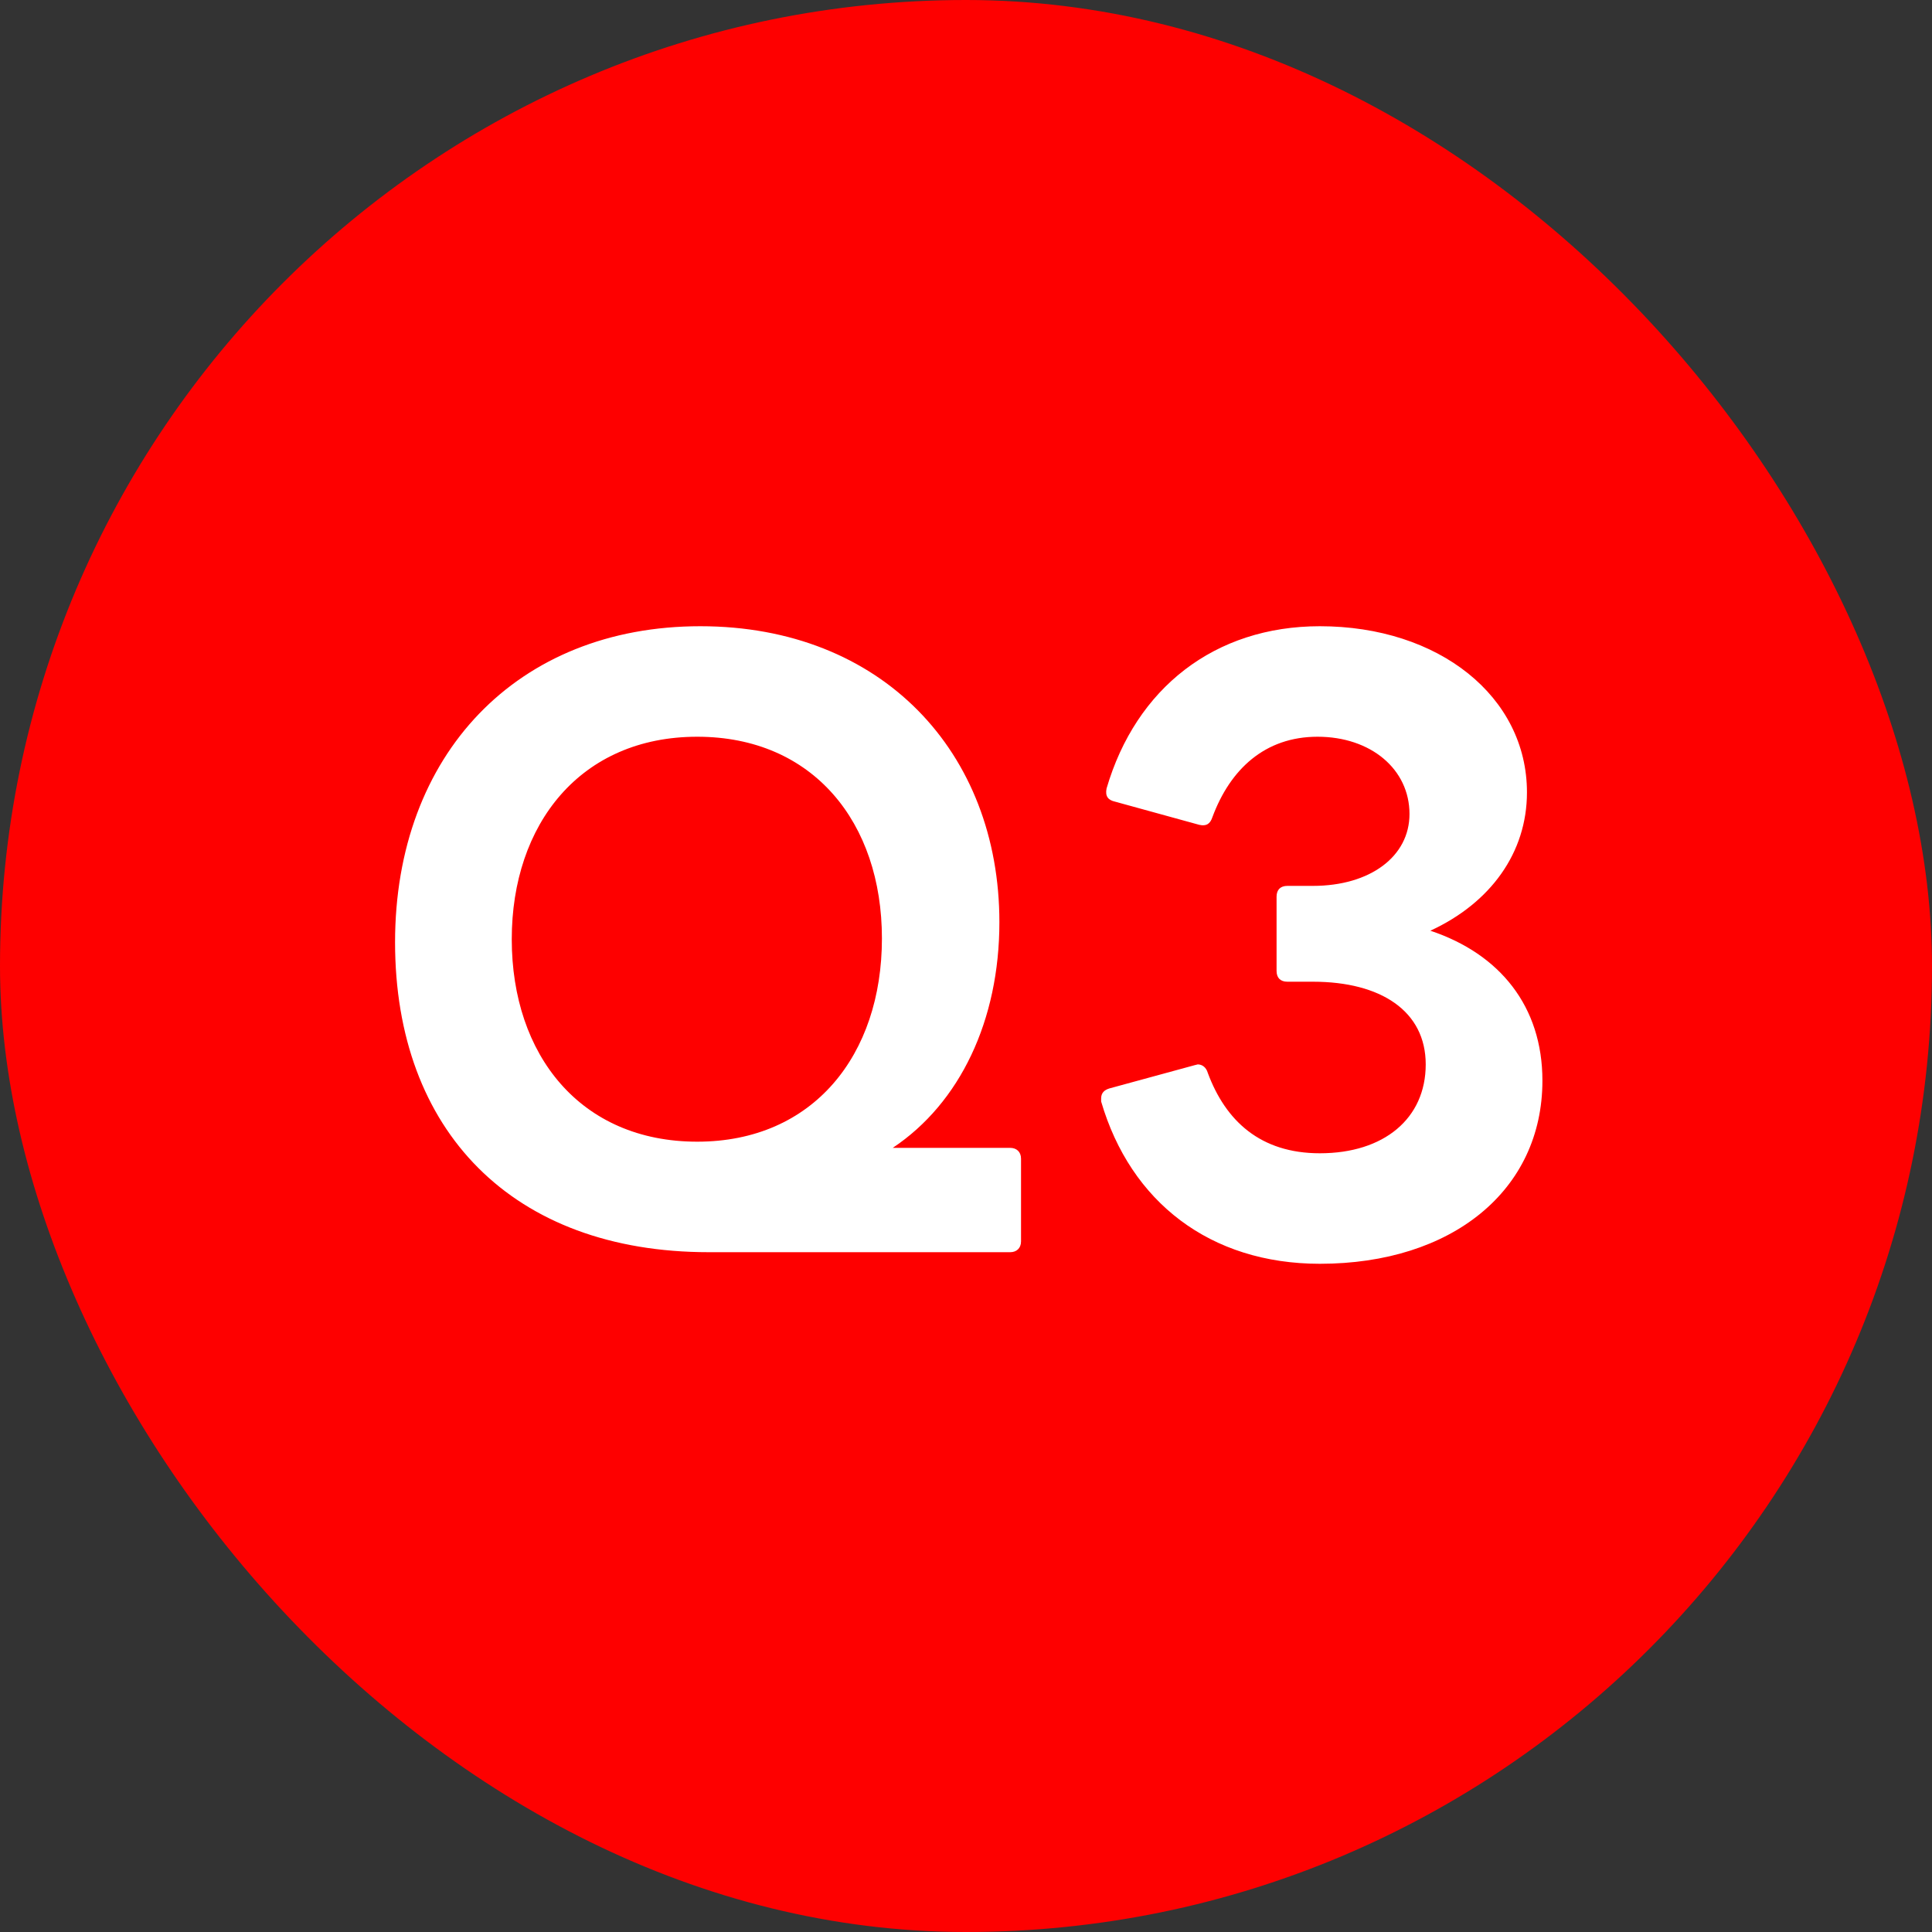 <svg width="60" height="60" viewBox="0 0 60 60" fill="none" xmlns="http://www.w3.org/2000/svg">
<rect x="0" y="0" width="60" height="60" fill="#333333" stroke="none"/>
<rect width="60" height="60" rx="30" fill="#FE0000"/>
<path d="M22.013 38.888C15.917 38.888 12.269 35.12 12.269 29.264C12.269 23.432 16.061 19.448 21.749 19.448C27.389 19.448 31.037 23.36 31.037 28.64C31.037 31.688 29.813 34.256 27.725 35.648H31.373C31.565 35.648 31.709 35.768 31.709 35.984V38.552C31.709 38.768 31.565 38.888 31.373 38.888H22.013ZM15.893 29.168C15.893 32.768 18.029 35.456 21.653 35.456C25.253 35.456 27.389 32.768 27.389 29.144C27.389 25.544 25.253 22.88 21.653 22.88C18.029 22.88 15.893 25.592 15.893 29.168ZM40.989 39.248C37.581 39.248 35.109 37.328 34.197 34.208V34.112C34.197 33.944 34.293 33.848 34.461 33.8L37.101 33.08L37.197 33.056C37.341 33.056 37.461 33.152 37.509 33.32C38.061 34.808 39.141 35.816 40.989 35.816C42.981 35.816 44.277 34.736 44.277 33.056C44.277 31.4 42.885 30.488 40.773 30.488H39.981C39.765 30.488 39.645 30.368 39.645 30.152V27.848C39.645 27.632 39.765 27.512 39.981 27.512H40.773C42.549 27.512 43.773 26.6 43.773 25.28C43.773 23.888 42.573 22.88 40.917 22.88C39.285 22.88 38.205 23.888 37.653 25.376C37.581 25.592 37.461 25.664 37.245 25.616L34.629 24.896C34.413 24.848 34.317 24.728 34.365 24.488C35.277 21.368 37.725 19.448 40.989 19.448C44.685 19.448 47.421 21.632 47.421 24.608C47.421 26.48 46.293 28.04 44.421 28.904C46.581 29.624 47.901 31.256 47.901 33.56C47.901 36.968 45.093 39.248 40.989 39.248Z" fill="white"/>
</svg>
